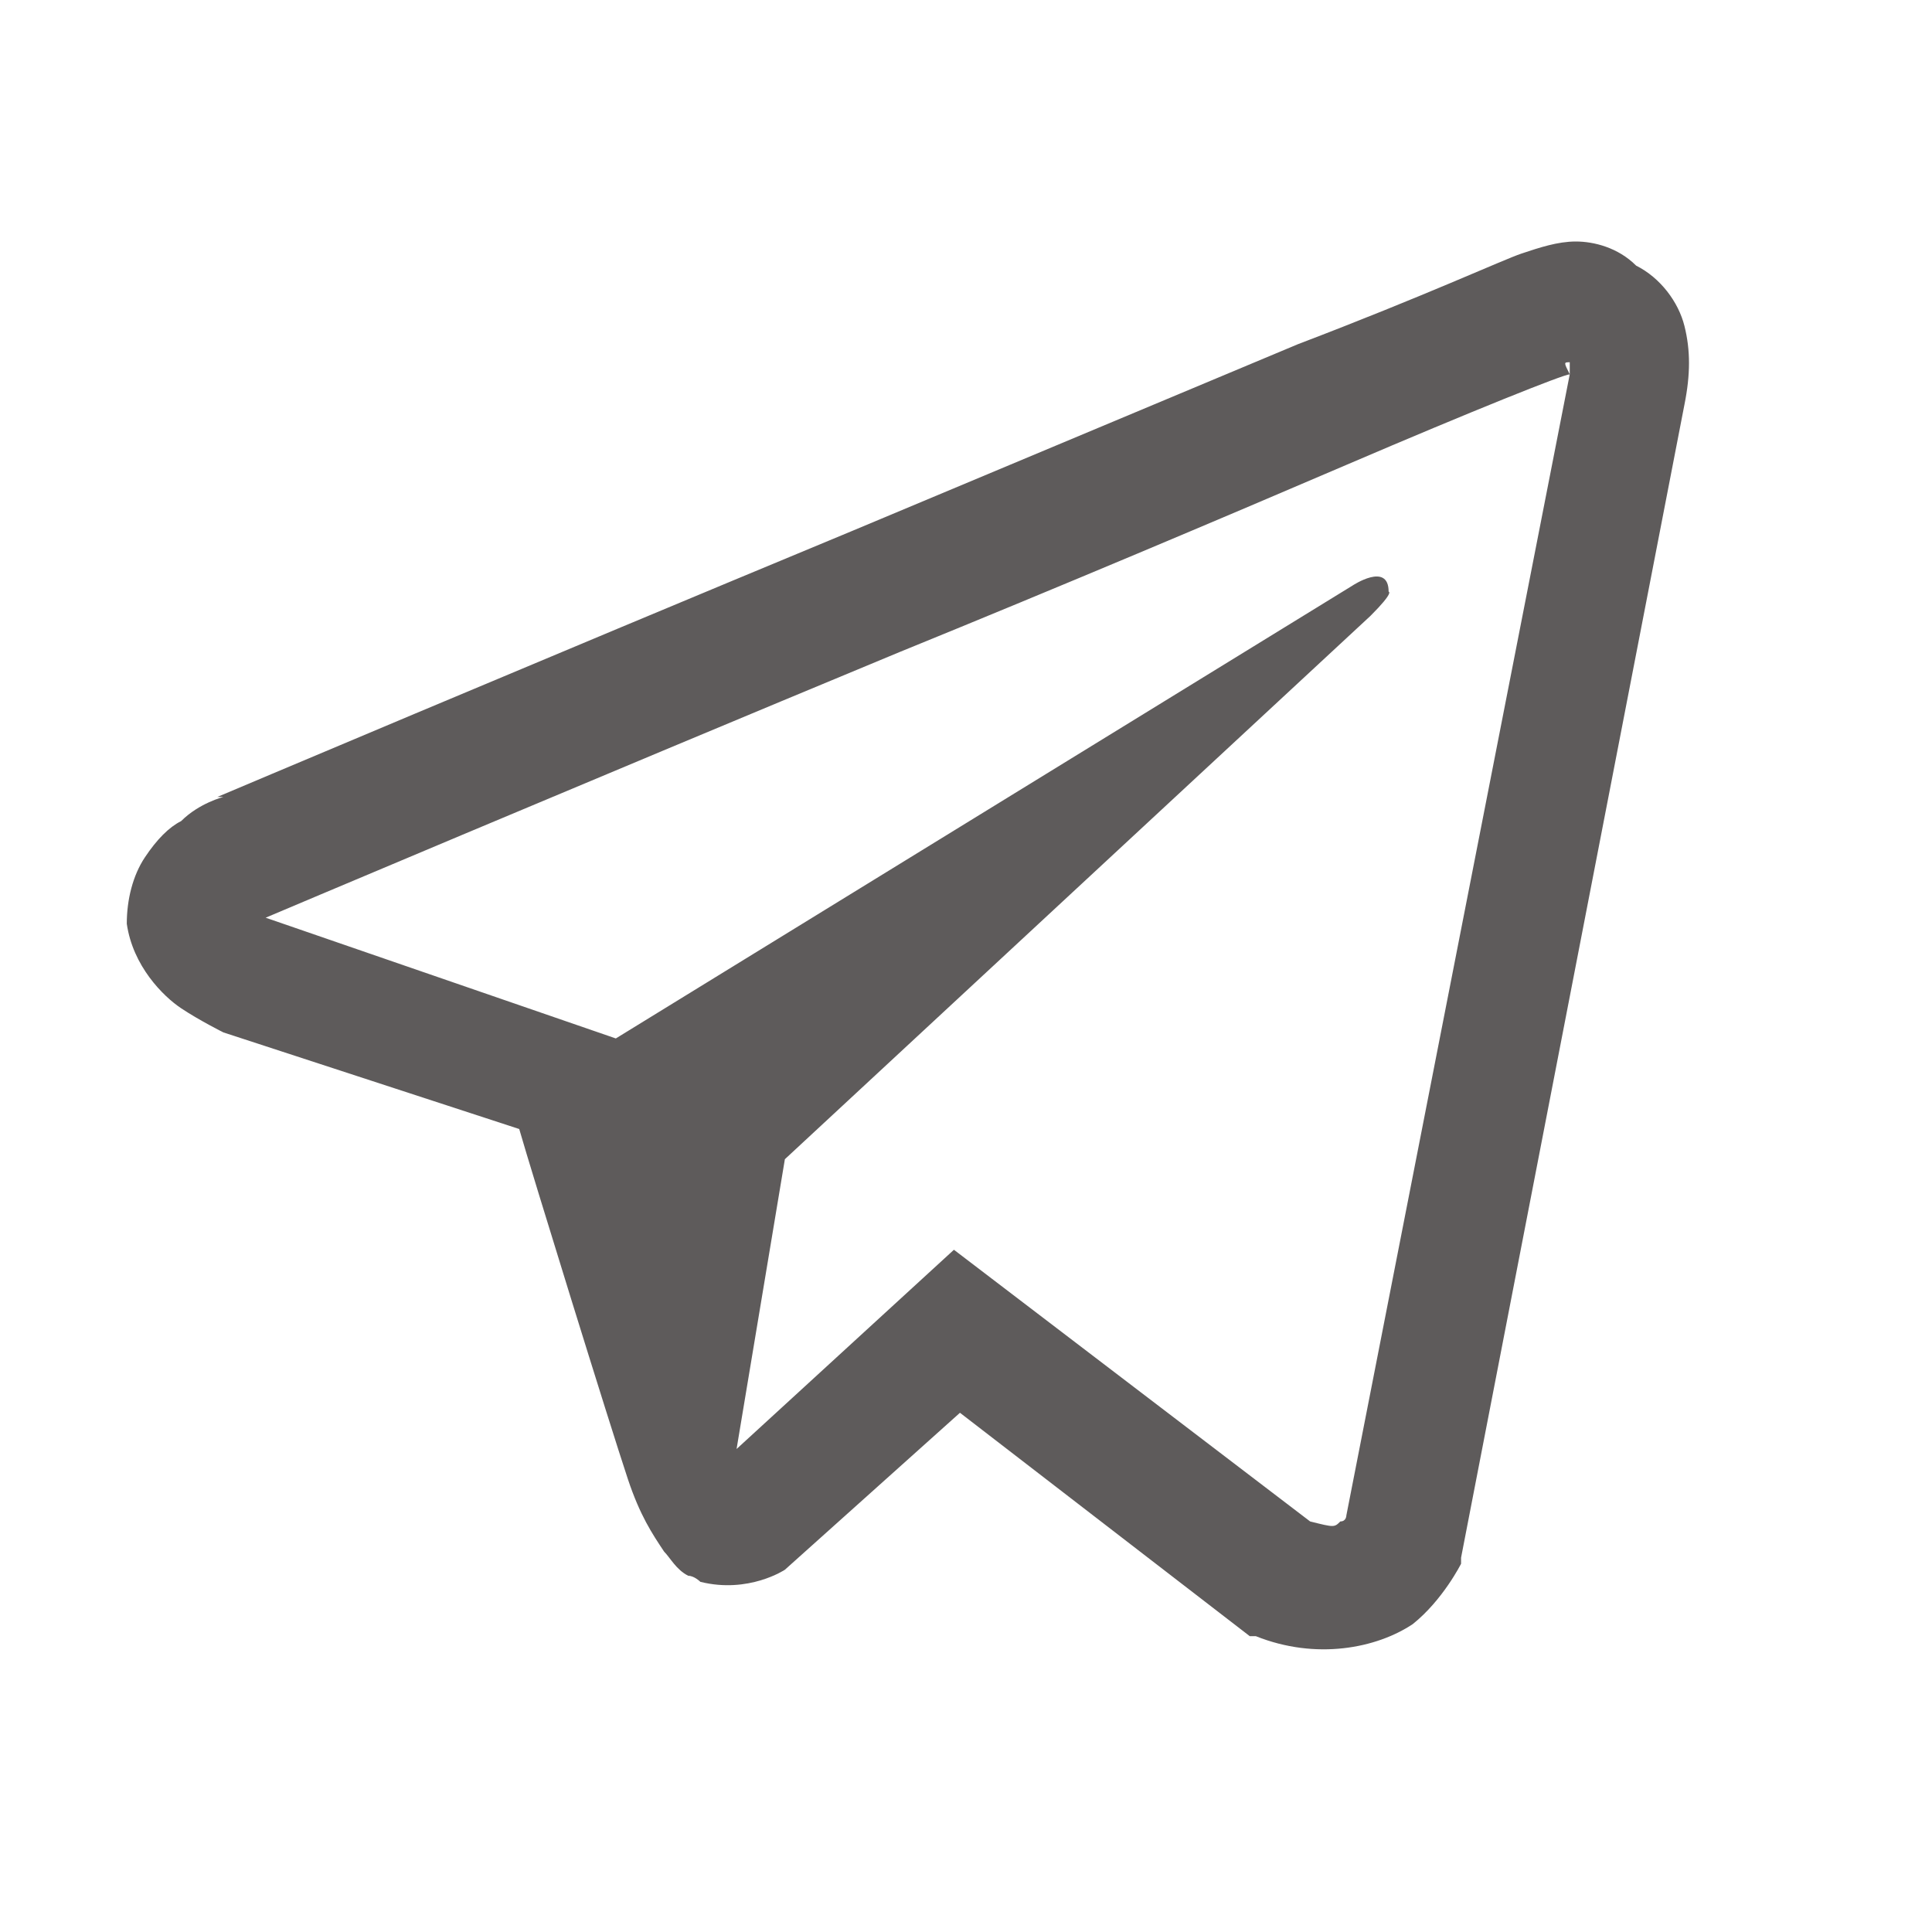 <?xml version="1.0" encoding="utf-8"?>
<!-- Generator: Adobe Illustrator 19.1.0, SVG Export Plug-In . SVG Version: 6.00 Build 0)  -->
<svg version="1.1" id="Слой_1" xmlns="http://www.w3.org/2000/svg" xmlns:xlink="http://www.w3.org/1999/xlink" x="0px" y="0px"
	 viewBox="-289 381 32 32" style="enable-background:new -289 381 32 32;" xml:space="preserve">
<style type="text/css">
	.st0{fill:#5E5B5B;}
</style>
<path id="surface1" class="st0" d="M-262.9,385c-0.3,0-0.6,0.1-0.9,0.2h0c-0.3,0.1-1.6,0.7-3.7,1.5l-7.4,3.1
	c-5.3,2.2-10.5,4.4-10.5,4.4l0.1,0c0,0-0.4,0.1-0.7,0.4c-0.2,0.1-0.4,0.3-0.6,0.6c-0.2,0.3-0.3,0.7-0.3,1.1c0.1,0.7,0.6,1.2,0.9,1.4
	c0.3,0.2,0.7,0.4,0.7,0.4h0l4.9,1.6c0.2,0.7,1.5,4.9,1.8,5.8c0.2,0.6,0.4,0.9,0.6,1.2c0.1,0.1,0.2,0.3,0.4,0.4
	c0.1,0,0.2,0.1,0.2,0.1l-0.1,0c0,0,0,0,0,0c0,0,0.1,0,0.1,0c0.8,0.2,1.4-0.2,1.4-0.2l0,0l2.9-2.6l4.8,3.7l0.1,0c1,0.4,2,0.2,2.6-0.2
	c0.5-0.4,0.8-1,0.8-1l0-0.1l3.7-19.1c0.1-0.5,0.1-0.9,0-1.3c-0.1-0.4-0.4-0.8-0.8-1C-262.2,385.1-262.6,385-262.9,385z M-263,387
	c0,0.1,0,0.1,0,0.2v0l-3.7,18.9c0,0,0,0.1-0.1,0.1c-0.1,0.1-0.1,0.1-0.5,0l-5.9-4.5l-3.6,3.3l0.8-4.8l9.7-9c0.4-0.4,0.3-0.4,0.3-0.4
	c0-0.5-0.6-0.1-0.6-0.1l-12.2,7.5l0,0l-5.8-2v0l0,0c0,0,0,0,0,0l0,0l0,0c0,0,5.2-2.2,10.5-4.4c2.7-1.1,5.3-2.2,7.4-3.1
	c2.1-0.9,3.6-1.5,3.7-1.5C-263.1,387-263.1,387-263,387L-263,387z"/>
</svg>
